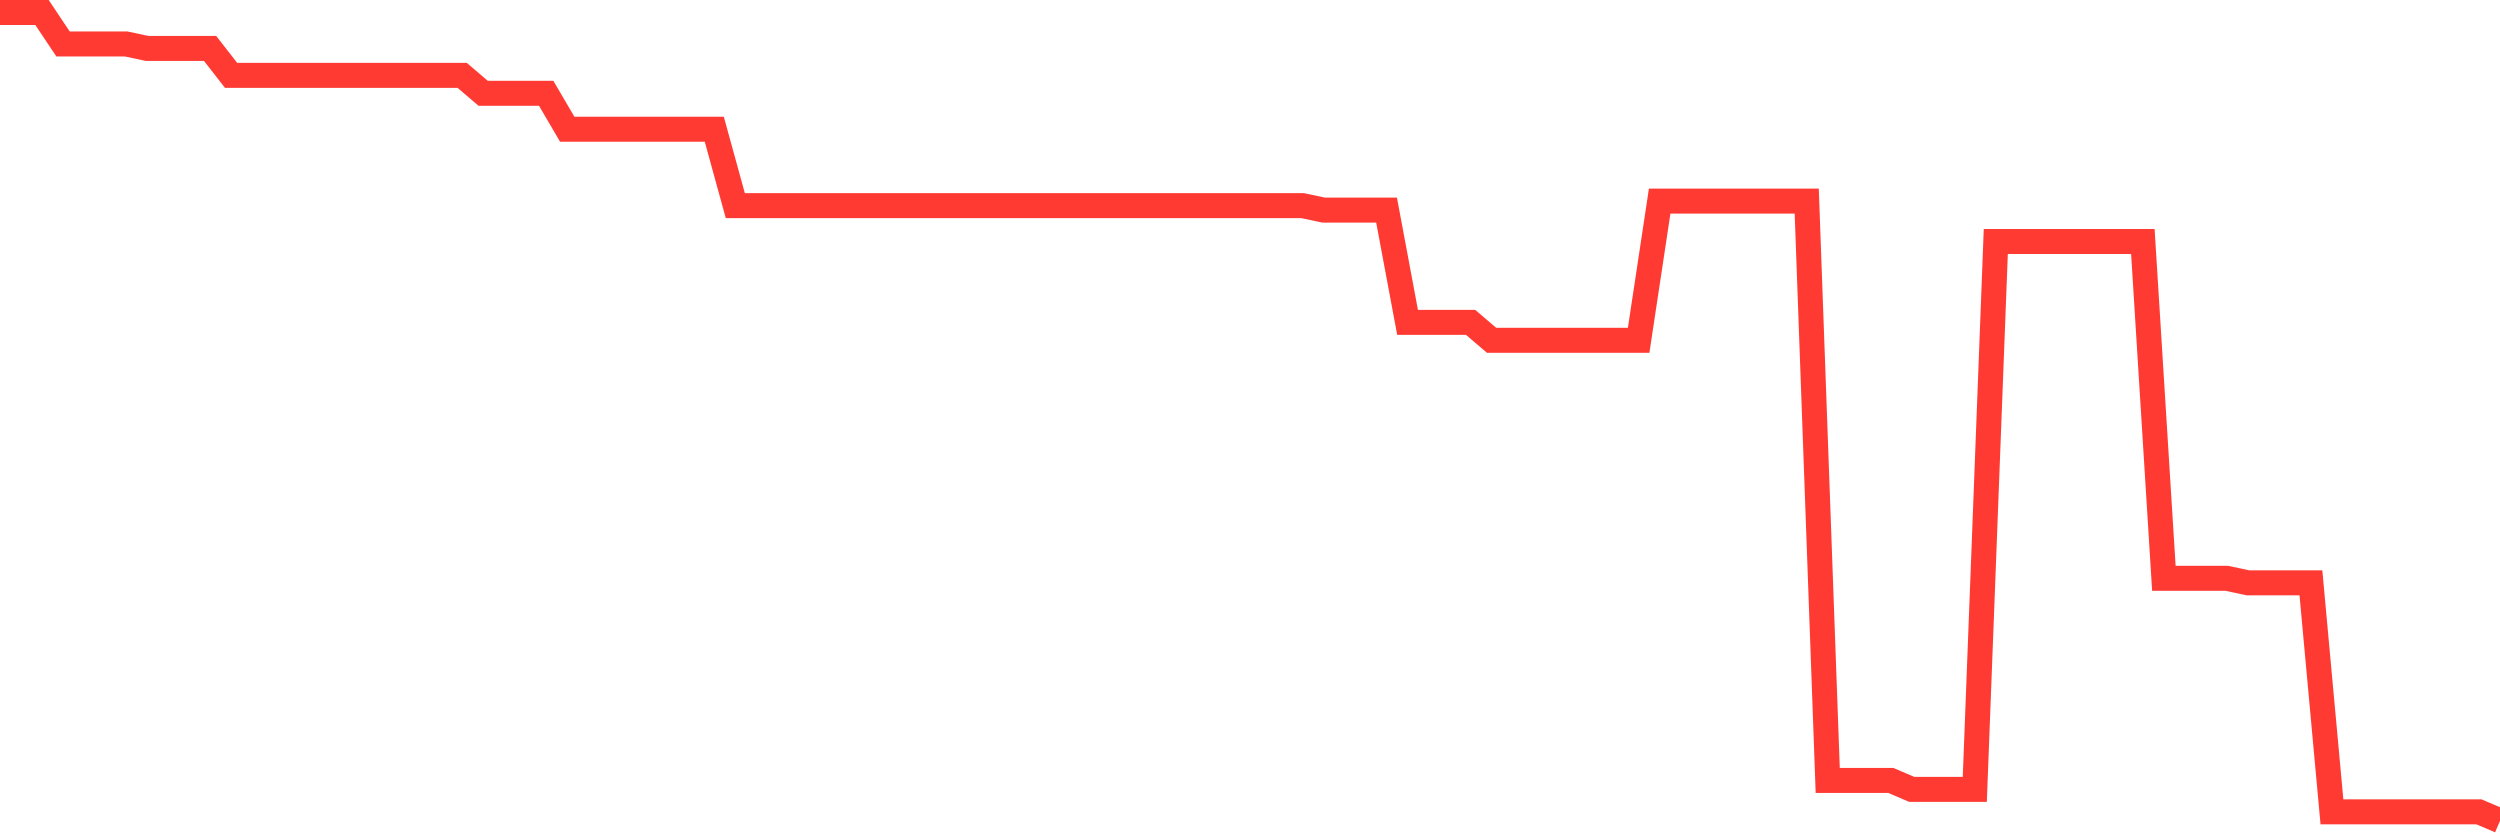 <svg
  xmlns="http://www.w3.org/2000/svg"
  xmlns:xlink="http://www.w3.org/1999/xlink"
  width="120"
  height="40"
  viewBox="0 0 120 40"
  preserveAspectRatio="none"
>
  <polyline
    points="0,0.6 1.008,0.6 2.017,0.6 3.025,2.109 4.034,2.109 5.042,2.109 6.05,2.109 7.059,2.324 8.067,2.324 9.076,2.324 10.084,2.324 11.092,3.618 12.101,3.618 13.109,3.618 14.118,3.618 15.126,3.618 16.134,3.618 17.143,3.618 18.151,3.618 19.16,3.618 20.168,3.618 21.176,3.618 22.185,3.618 23.193,4.48 24.202,4.48 25.21,4.48 26.218,4.48 27.227,6.204 28.235,6.204 29.244,6.204 30.252,6.204 31.261,6.204 32.269,6.204 33.277,6.204 34.286,6.204 35.294,9.869 36.303,9.869 37.311,9.869 38.319,9.869 39.328,9.869 40.336,9.869 41.345,9.869 42.353,9.869 43.361,9.869 44.37,9.869 45.378,9.869 46.387,9.869 47.395,9.869 48.403,9.869 49.412,9.869 50.42,9.869 51.429,9.869 52.437,9.869 53.445,9.869 54.454,9.869 55.462,9.869 56.471,9.869 57.479,9.869 58.487,9.869 59.496,9.869 60.504,9.869 61.513,9.869 62.521,9.869 63.529,10.084 64.538,10.084 65.546,10.084 66.555,10.084 67.563,15.473 68.571,15.473 69.58,15.473 70.588,15.473 71.597,16.336 72.605,16.336 73.613,16.336 74.622,16.336 75.63,16.336 76.639,16.336 77.647,16.336 78.655,16.336 79.664,9.653 80.672,9.653 81.681,9.653 82.689,9.653 83.697,9.653 84.706,9.653 85.714,9.653 86.723,9.653 87.731,37.46 88.739,37.46 89.748,37.46 90.756,37.46 91.765,37.891 92.773,37.891 93.782,37.891 94.79,37.891 95.798,11.593 96.807,11.593 97.815,11.593 98.824,11.593 99.832,11.593 100.84,11.593 101.849,11.593 102.857,11.593 103.866,27.76 104.874,27.76 105.882,27.76 106.891,27.76 107.899,27.976 108.908,27.976 109.916,27.976 110.924,27.976 111.933,38.969 112.941,38.969 113.95,38.969 114.958,38.969 115.966,38.969 116.975,38.969 117.983,38.969 118.992,38.969 120,39.4"
    fill="none"
    stroke="#ff3a33"
    stroke-width="1.2"
  >
  </polyline>
</svg>